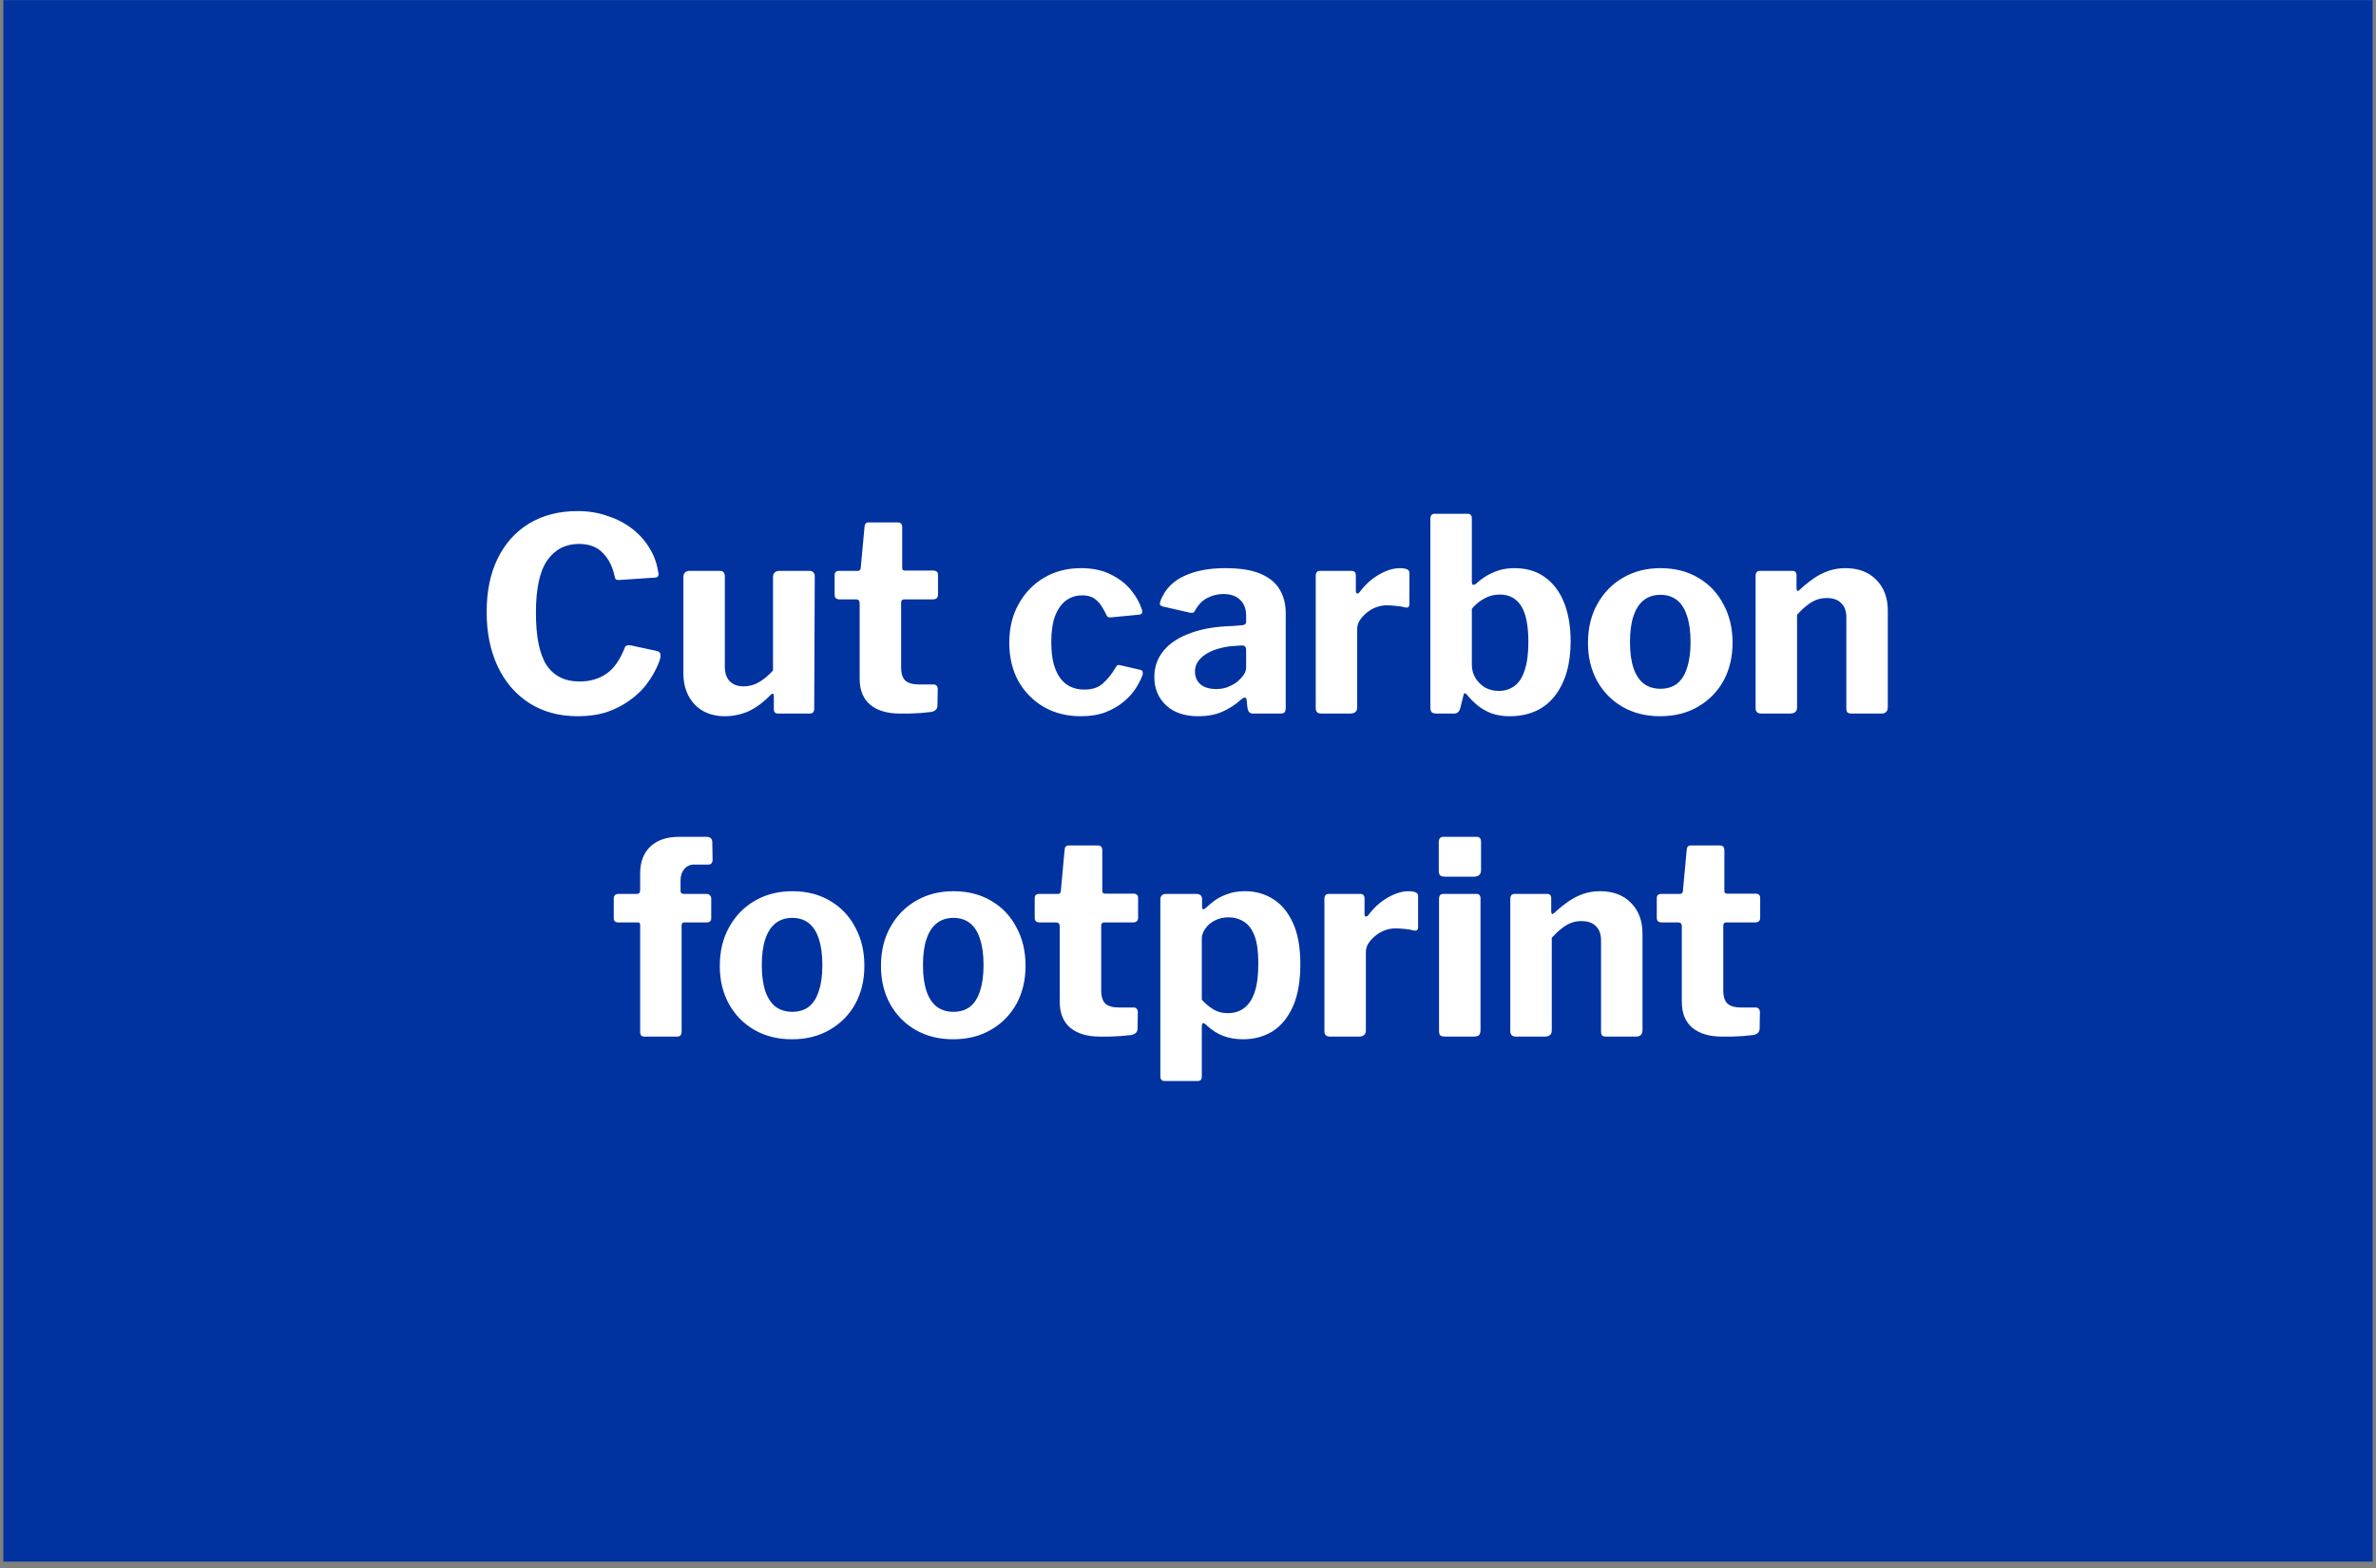 <svg width="353" height="233" viewBox="0 0 353 233" fill="none" xmlns="http://www.w3.org/2000/svg">
<rect x="0" y="0" width="353" height="233" fill="#808080" stroke="none"/>
<g clip-path="url(#clip0_1800_16201)">
<rect width="352" height="232.01" transform="translate(0.5 0.02)" fill="#0033A0"/>
<path d="M85.823 75.939C87.37 75.939 88.81 76.166 90.143 76.62C91.503 77.046 92.716 77.659 93.783 78.46C94.85 79.26 95.716 80.193 96.383 81.26C97.076 82.326 97.53 83.486 97.743 84.74C97.85 85.166 97.863 85.446 97.783 85.579C97.73 85.713 97.583 85.793 97.343 85.82L91.943 86.18C91.703 86.18 91.543 86.139 91.463 86.059C91.41 85.953 91.356 85.793 91.303 85.579C91.01 84.193 90.436 83.059 89.583 82.18C88.73 81.273 87.543 80.82 86.023 80.82C84.023 80.82 82.45 81.633 81.303 83.26C80.183 84.859 79.623 87.46 79.623 91.059C79.623 94.633 80.156 97.233 81.223 98.859C82.316 100.46 83.943 101.26 86.103 101.26C87.65 101.26 88.983 100.873 90.103 100.1C91.223 99.326 92.143 98.006 92.863 96.139C92.97 95.9 93.263 95.82 93.743 95.9L97.663 96.74C97.796 96.766 97.916 96.846 98.023 96.98C98.13 97.086 98.156 97.34 98.103 97.74C97.97 98.299 97.703 98.953 97.303 99.7C96.93 100.446 96.423 101.22 95.783 102.02C95.143 102.793 94.343 103.513 93.383 104.18C92.45 104.846 91.356 105.393 90.103 105.82C88.85 106.22 87.423 106.42 85.823 106.42C83.076 106.42 80.676 105.766 78.623 104.46C76.596 103.153 75.036 101.34 73.943 99.019C72.85 96.7 72.303 94.006 72.303 90.939C72.303 87.846 72.85 85.193 73.943 82.98C75.036 80.74 76.596 79.006 78.623 77.779C80.65 76.553 83.05 75.939 85.823 75.939ZM110.487 101.98C111.314 101.98 112.087 101.766 112.807 101.34C113.554 100.886 114.234 100.313 114.847 99.62V85.74C114.847 85.126 115.194 84.82 115.887 84.82H120.207C120.767 84.82 121.047 85.1 121.047 85.659L120.967 105.3C120.967 105.78 120.754 106.02 120.327 106.02H115.567C115.167 106.02 114.967 105.793 114.967 105.34V103.38C114.967 103.22 114.927 103.126 114.847 103.1C114.767 103.046 114.661 103.086 114.527 103.22C113.407 104.366 112.287 105.193 111.167 105.7C110.074 106.18 108.901 106.42 107.647 106.42C106.474 106.42 105.421 106.166 104.487 105.66C103.581 105.153 102.861 104.42 102.327 103.46C101.794 102.473 101.527 101.313 101.527 99.98V85.779C101.527 85.139 101.847 84.82 102.487 84.82H106.927C107.434 84.82 107.687 85.1 107.687 85.659V99.1C107.687 99.98 107.927 100.686 108.407 101.22C108.914 101.726 109.607 101.98 110.487 101.98ZM134.319 89.059C134.026 89.059 133.879 89.219 133.879 89.54V99.18C133.879 100.086 134.093 100.74 134.519 101.14C134.946 101.513 135.626 101.7 136.559 101.7H138.719C138.906 101.7 139.053 101.766 139.159 101.9C139.266 102.033 139.319 102.193 139.319 102.38L139.279 104.82C139.279 105.326 138.986 105.646 138.399 105.78C137.919 105.833 137.399 105.886 136.839 105.94C136.306 105.966 135.759 105.993 135.199 106.02C134.666 106.02 134.146 106.02 133.639 106.02C131.826 106.02 130.386 105.593 129.319 104.74C128.253 103.86 127.719 102.566 127.719 100.86V89.659C127.719 89.26 127.546 89.059 127.199 89.059H124.759C124.253 89.059 123.999 88.833 123.999 88.379V85.419C123.999 85.019 124.239 84.82 124.719 84.82H127.479C127.719 84.82 127.853 84.673 127.879 84.379L128.439 78.299C128.466 77.846 128.666 77.62 129.039 77.62H133.399C133.826 77.62 134.039 77.873 134.039 78.379V84.379C134.039 84.646 134.173 84.779 134.439 84.779H138.639C139.119 84.779 139.359 84.993 139.359 85.419V88.379C139.359 88.833 139.093 89.059 138.559 89.059H134.319ZM160.587 84.419C162.32 84.419 163.787 84.726 164.987 85.34C166.214 85.926 167.214 86.686 167.987 87.62C168.76 88.553 169.307 89.513 169.627 90.499C169.814 91.033 169.654 91.313 169.147 91.34L164.947 91.74C164.654 91.766 164.454 91.62 164.347 91.299C164.107 90.793 163.84 90.326 163.547 89.9C163.254 89.473 162.894 89.126 162.467 88.859C162.04 88.593 161.48 88.46 160.787 88.46C159.88 88.46 159.08 88.713 158.387 89.219C157.694 89.726 157.147 90.499 156.747 91.54C156.374 92.553 156.187 93.846 156.187 95.419C156.187 97.019 156.387 98.34 156.787 99.379C157.187 100.42 157.747 101.193 158.467 101.7C159.214 102.206 160.094 102.46 161.107 102.46C162.28 102.46 163.2 102.153 163.867 101.54C164.56 100.926 165.214 100.1 165.827 99.059C165.907 98.926 165.987 98.846 166.067 98.82C166.147 98.793 166.294 98.806 166.507 98.859L169.467 99.54C169.76 99.62 169.854 99.873 169.747 100.3C169.534 100.886 169.2 101.54 168.747 102.26C168.294 102.98 167.694 103.646 166.947 104.26C166.227 104.873 165.334 105.393 164.267 105.82C163.227 106.22 162 106.42 160.587 106.42C158.534 106.42 156.707 105.966 155.107 105.06C153.507 104.126 152.24 102.846 151.307 101.22C150.4 99.566 149.947 97.659 149.947 95.499C149.947 93.313 150.414 91.393 151.347 89.74C152.28 88.059 153.547 86.753 155.147 85.82C156.747 84.886 158.56 84.419 160.587 84.419ZM184.338 103.98C183.512 104.726 182.578 105.326 181.538 105.78C180.525 106.206 179.352 106.42 178.018 106.42C175.992 106.42 174.392 105.873 173.218 104.78C172.072 103.686 171.498 102.286 171.498 100.58C171.498 99.086 171.965 97.779 172.898 96.659C173.832 95.54 175.165 94.673 176.898 94.059C178.632 93.419 180.698 93.073 183.098 93.019L184.498 92.9C184.658 92.9 184.805 92.859 184.938 92.779C185.072 92.7 185.138 92.553 185.138 92.34V91.499C185.138 90.486 184.845 89.7 184.258 89.139C183.672 88.553 182.832 88.26 181.738 88.26C180.938 88.26 180.165 88.446 179.418 88.82C178.698 89.166 178.085 89.779 177.578 90.659C177.498 90.846 177.405 90.966 177.298 91.019C177.192 91.073 176.992 91.073 176.698 91.019L172.698 90.1C172.538 90.046 172.418 89.966 172.338 89.859C172.285 89.726 172.338 89.46 172.498 89.059C173.165 87.486 174.312 86.326 175.938 85.579C177.592 84.806 179.618 84.419 182.018 84.419C184.232 84.419 185.992 84.7 187.298 85.26C188.605 85.82 189.552 86.606 190.138 87.62C190.725 88.606 191.018 89.766 191.018 91.1V105.14C191.018 105.46 190.965 105.686 190.858 105.82C190.752 105.953 190.552 106.02 190.258 106.02H186.138C185.845 106.02 185.632 105.913 185.498 105.7C185.392 105.486 185.325 105.22 185.298 104.9L185.218 104.02C185.165 103.54 184.872 103.526 184.338 103.98ZM185.138 96.579C185.138 96.126 184.938 95.9 184.538 95.9L183.418 95.98C182.725 96.006 182.032 96.113 181.338 96.299C180.645 96.46 180.018 96.7 179.458 97.019C178.898 97.313 178.432 97.7 178.058 98.18C177.712 98.633 177.538 99.166 177.538 99.779C177.538 100.58 177.818 101.22 178.378 101.7C178.938 102.153 179.712 102.38 180.698 102.38C181.365 102.38 181.952 102.273 182.458 102.06C182.992 101.846 183.445 101.593 183.818 101.3C184.218 100.953 184.538 100.606 184.778 100.26C185.018 99.913 185.138 99.553 185.138 99.18V96.579ZM196.317 106.02C196.024 106.02 195.811 105.953 195.677 105.82C195.544 105.686 195.477 105.486 195.477 105.22V85.579C195.477 85.073 195.691 84.82 196.117 84.82H200.797C201.224 84.82 201.437 85.046 201.437 85.499V87.859C201.437 88.019 201.491 88.126 201.597 88.18C201.731 88.206 201.864 88.139 201.997 87.98C202.531 87.26 203.131 86.633 203.797 86.1C204.491 85.566 205.197 85.153 205.917 84.859C206.637 84.566 207.317 84.419 207.957 84.419C208.917 84.419 209.397 84.646 209.397 85.1V89.74C209.397 90.166 209.197 90.34 208.797 90.26C208.317 90.126 207.824 90.046 207.317 90.019C206.811 89.966 206.371 89.939 205.997 89.939C205.517 89.939 205.011 90.033 204.477 90.219C203.971 90.406 203.504 90.673 203.077 91.019C202.651 91.366 202.304 91.74 202.037 92.139C201.771 92.54 201.637 92.966 201.637 93.419V105.1C201.637 105.713 201.291 106.02 200.597 106.02H196.317ZM213.429 106.02C213.082 106.02 212.842 105.953 212.709 105.82C212.575 105.686 212.509 105.46 212.509 105.14V77.1C212.509 76.593 212.722 76.34 213.149 76.34H218.069C218.469 76.34 218.669 76.579 218.669 77.059V86.379C218.669 86.7 218.735 86.873 218.869 86.9C219.029 86.9 219.202 86.82 219.389 86.659C219.815 86.26 220.295 85.9 220.829 85.579C221.389 85.233 222.015 84.953 222.709 84.74C223.402 84.526 224.162 84.419 224.989 84.419C226.802 84.419 228.322 84.873 229.549 85.779C230.802 86.686 231.749 87.953 232.389 89.579C233.029 91.206 233.349 93.113 233.349 95.299C233.349 98.686 232.562 101.393 230.989 103.42C229.415 105.42 227.162 106.42 224.229 106.42C223.269 106.42 222.375 106.273 221.549 105.98C220.749 105.66 220.042 105.246 219.429 104.74C218.842 104.233 218.335 103.713 217.909 103.18C217.802 103.046 217.695 102.993 217.589 103.02C217.509 103.02 217.455 103.113 217.429 103.3L216.949 105.22C216.815 105.753 216.509 106.02 216.029 106.02H213.429ZM218.669 98.7C218.669 99.499 218.855 100.193 219.229 100.78C219.602 101.366 220.082 101.833 220.669 102.18C221.282 102.5 221.949 102.66 222.669 102.66C223.549 102.66 224.322 102.42 224.989 101.94C225.655 101.46 226.162 100.686 226.509 99.62C226.882 98.526 227.069 97.113 227.069 95.379C227.069 92.926 226.709 91.139 225.989 90.019C225.269 88.9 224.215 88.34 222.829 88.34C221.975 88.34 221.202 88.54 220.509 88.939C219.815 89.313 219.202 89.82 218.669 90.46V98.7ZM246.644 106.42C244.537 106.42 242.67 105.953 241.044 105.02C239.444 104.086 238.19 102.806 237.284 101.18C236.377 99.526 235.924 97.646 235.924 95.54C235.924 93.326 236.39 91.393 237.324 89.74C238.257 88.059 239.537 86.753 241.164 85.82C242.79 84.886 244.63 84.419 246.684 84.419C248.844 84.419 250.724 84.9 252.324 85.859C253.924 86.793 255.164 88.1 256.044 89.779C256.95 91.433 257.404 93.34 257.404 95.499C257.404 97.633 256.95 99.526 256.044 101.18C255.137 102.806 253.87 104.086 252.244 105.02C250.644 105.953 248.777 106.42 246.644 106.42ZM246.684 102.34C247.67 102.34 248.497 102.086 249.164 101.58C249.83 101.046 250.324 100.26 250.644 99.219C250.99 98.18 251.164 96.913 251.164 95.419C251.164 93.846 250.99 92.553 250.644 91.54C250.324 90.499 249.83 89.713 249.164 89.18C248.497 88.646 247.67 88.379 246.684 88.379C245.724 88.379 244.897 88.646 244.204 89.18C243.537 89.713 243.03 90.499 242.684 91.54C242.337 92.553 242.164 93.846 242.164 95.419C242.164 96.939 242.337 98.219 242.684 99.26C243.03 100.273 243.537 101.046 244.204 101.58C244.897 102.086 245.724 102.34 246.684 102.34ZM261.669 106.02C261.109 106.02 260.829 105.753 260.829 105.22V85.579C260.829 85.073 261.042 84.82 261.469 84.82H266.309C266.709 84.82 266.909 85.046 266.909 85.499V87.46C266.909 87.62 266.949 87.726 267.029 87.779C267.109 87.833 267.229 87.779 267.389 87.62C268.082 86.98 268.776 86.419 269.469 85.939C270.162 85.46 270.896 85.086 271.669 84.82C272.442 84.553 273.269 84.419 274.149 84.419C276.096 84.419 277.629 84.993 278.749 86.139C279.896 87.286 280.469 88.82 280.469 90.74V105.06C280.469 105.7 280.149 106.02 279.509 106.02H275.069C274.802 106.02 274.602 105.966 274.469 105.86C274.362 105.726 274.309 105.513 274.309 105.22V91.7C274.309 90.793 274.056 90.1 273.549 89.62C273.069 89.113 272.349 88.859 271.389 88.859C270.829 88.859 270.309 88.953 269.829 89.139C269.349 89.326 268.882 89.606 268.429 89.98C267.976 90.326 267.496 90.779 266.989 91.34V105.1C266.989 105.713 266.642 106.02 265.949 106.02H261.669ZM104.907 132.82C105.173 132.82 105.36 132.886 105.467 133.02C105.6 133.153 105.667 133.313 105.667 133.5V136.46C105.667 136.86 105.44 137.06 104.987 137.06H101.667C101.4 137.06 101.267 137.206 101.267 137.5V153.26C101.267 153.766 101.053 154.02 100.627 154.02H95.707C95.307 154.02 95.107 153.793 95.107 153.34V137.42C95.107 137.18 95 137.06 94.787 137.06H91.907C91.427 137.06 91.187 136.86 91.187 136.46V133.5C91.187 133.313 91.24 133.153 91.347 133.02C91.48 132.886 91.68 132.82 91.947 132.82H94.627C94.947 132.82 95.107 132.62 95.107 132.22V129.78C95.107 128.073 95.613 126.74 96.627 125.78C97.64 124.82 99.067 124.34 100.907 124.34H104.947C105.533 124.34 105.827 124.62 105.827 125.18L105.867 127.78C105.867 127.966 105.813 128.126 105.707 128.26C105.627 128.393 105.48 128.46 105.267 128.46H103.107C102.52 128.46 102.04 128.686 101.667 129.14C101.293 129.566 101.107 130.126 101.107 130.82V132.38C101.107 132.673 101.267 132.82 101.587 132.82H104.907ZM117.659 154.42C115.553 154.42 113.686 153.953 112.059 153.02C110.459 152.086 109.206 150.806 108.299 149.18C107.393 147.526 106.939 145.646 106.939 143.54C106.939 141.326 107.406 139.393 108.339 137.74C109.273 136.06 110.553 134.753 112.179 133.82C113.806 132.886 115.646 132.42 117.699 132.42C119.859 132.42 121.739 132.9 123.339 133.86C124.939 134.793 126.179 136.1 127.059 137.78C127.966 139.433 128.419 141.34 128.419 143.5C128.419 145.633 127.966 147.526 127.059 149.18C126.153 150.806 124.886 152.086 123.259 153.02C121.659 153.953 119.793 154.42 117.659 154.42ZM117.699 150.34C118.686 150.34 119.513 150.086 120.179 149.58C120.846 149.046 121.339 148.26 121.659 147.22C122.006 146.18 122.179 144.913 122.179 143.42C122.179 141.846 122.006 140.553 121.659 139.54C121.339 138.5 120.846 137.713 120.179 137.18C119.513 136.646 118.686 136.38 117.699 136.38C116.739 136.38 115.913 136.646 115.219 137.18C114.553 137.713 114.046 138.5 113.699 139.54C113.353 140.553 113.179 141.846 113.179 143.42C113.179 144.94 113.353 146.22 113.699 147.26C114.046 148.273 114.553 149.046 115.219 149.58C115.913 150.086 116.739 150.34 117.699 150.34ZM141.605 154.42C139.498 154.42 137.631 153.953 136.005 153.02C134.405 152.086 133.151 150.806 132.245 149.18C131.338 147.526 130.885 145.646 130.885 143.54C130.885 141.326 131.351 139.393 132.285 137.74C133.218 136.06 134.498 134.753 136.125 133.82C137.751 132.886 139.591 132.42 141.645 132.42C143.805 132.42 145.685 132.9 147.285 133.86C148.885 134.793 150.125 136.1 151.005 137.78C151.911 139.433 152.365 141.34 152.365 143.5C152.365 145.633 151.911 147.526 151.005 149.18C150.098 150.806 148.831 152.086 147.205 153.02C145.605 153.953 143.738 154.42 141.605 154.42ZM141.645 150.34C142.631 150.34 143.458 150.086 144.125 149.58C144.791 149.046 145.285 148.26 145.605 147.22C145.951 146.18 146.125 144.913 146.125 143.42C146.125 141.846 145.951 140.553 145.605 139.54C145.285 138.5 144.791 137.713 144.125 137.18C143.458 136.646 142.631 136.38 141.645 136.38C140.685 136.38 139.858 136.646 139.165 137.18C138.498 137.713 137.991 138.5 137.645 139.54C137.298 140.553 137.125 141.846 137.125 143.42C137.125 144.94 137.298 146.22 137.645 147.26C137.991 148.273 138.498 149.046 139.165 149.58C139.858 150.086 140.685 150.34 141.645 150.34ZM164.046 137.06C163.752 137.06 163.606 137.22 163.606 137.54V147.18C163.606 148.086 163.819 148.74 164.246 149.14C164.672 149.513 165.352 149.7 166.286 149.7H168.446C168.632 149.7 168.779 149.766 168.886 149.9C168.992 150.033 169.046 150.193 169.046 150.38L169.006 152.82C169.006 153.326 168.712 153.646 168.126 153.78C167.646 153.833 167.126 153.886 166.566 153.94C166.032 153.966 165.486 153.993 164.926 154.02C164.392 154.02 163.872 154.02 163.366 154.02C161.552 154.02 160.112 153.593 159.046 152.74C157.979 151.86 157.446 150.566 157.446 148.86V137.66C157.446 137.26 157.272 137.06 156.926 137.06H154.486C153.979 137.06 153.726 136.833 153.726 136.38V133.42C153.726 133.02 153.966 132.82 154.446 132.82H157.206C157.446 132.82 157.579 132.673 157.606 132.38L158.166 126.3C158.192 125.846 158.392 125.62 158.766 125.62H163.126C163.552 125.62 163.766 125.873 163.766 126.38V132.38C163.766 132.646 163.899 132.78 164.166 132.78H168.366C168.846 132.78 169.086 132.993 169.086 133.42V136.38C169.086 136.833 168.819 137.06 168.286 137.06H164.046ZM177.711 132.82C178.298 132.82 178.591 133.086 178.591 133.62V134.82C178.591 134.98 178.645 135.073 178.751 135.1C178.858 135.1 178.991 135.033 179.151 134.9C179.578 134.5 180.045 134.113 180.551 133.74C181.085 133.366 181.711 133.06 182.431 132.82C183.151 132.553 184.005 132.42 184.991 132.42C186.565 132.42 187.965 132.82 189.191 133.62C190.418 134.393 191.391 135.58 192.111 137.18C192.831 138.753 193.191 140.78 193.191 143.26C193.191 145.82 192.818 147.926 192.071 149.58C191.325 151.233 190.311 152.46 189.031 153.26C187.751 154.033 186.298 154.42 184.671 154.42C183.631 154.42 182.671 154.26 181.791 153.94C180.911 153.62 180.085 153.1 179.311 152.38C179.045 152.113 178.845 151.993 178.711 152.02C178.605 152.046 178.551 152.246 178.551 152.62V159.94C178.551 160.393 178.351 160.62 177.951 160.62H173.031C172.605 160.62 172.391 160.38 172.391 159.9V133.7C172.391 133.406 172.458 133.193 172.591 133.06C172.725 132.9 172.965 132.82 173.311 132.82H177.711ZM178.551 148.54C179.085 149.126 179.658 149.606 180.271 149.98C180.885 150.353 181.591 150.54 182.391 150.54C183.325 150.54 184.125 150.3 184.791 149.82C185.485 149.313 186.018 148.526 186.391 147.46C186.765 146.366 186.951 144.926 186.951 143.14C186.951 141.406 186.765 140.046 186.391 139.06C186.018 138.073 185.485 137.366 184.791 136.94C184.125 136.513 183.365 136.3 182.511 136.3C181.765 136.3 181.085 136.46 180.471 136.78C179.885 137.073 179.418 137.473 179.071 137.98C178.725 138.46 178.551 138.966 178.551 139.5V148.54ZM197.606 154.02C197.313 154.02 197.1 153.953 196.966 153.82C196.833 153.686 196.766 153.486 196.766 153.22V133.58C196.766 133.073 196.98 132.82 197.406 132.82H202.086C202.513 132.82 202.726 133.046 202.726 133.5V135.86C202.726 136.02 202.78 136.126 202.886 136.18C203.02 136.206 203.153 136.14 203.286 135.98C203.82 135.26 204.42 134.633 205.086 134.1C205.78 133.566 206.486 133.153 207.206 132.86C207.926 132.566 208.606 132.42 209.246 132.42C210.206 132.42 210.686 132.646 210.686 133.1V137.74C210.686 138.166 210.486 138.34 210.086 138.26C209.606 138.126 209.113 138.046 208.606 138.02C208.1 137.966 207.66 137.94 207.286 137.94C206.806 137.94 206.3 138.033 205.766 138.22C205.26 138.406 204.793 138.673 204.366 139.02C203.94 139.366 203.593 139.74 203.326 140.14C203.06 140.54 202.926 140.966 202.926 141.42V153.1C202.926 153.713 202.58 154.02 201.886 154.02H197.606ZM219.958 153.06C219.958 153.406 219.878 153.66 219.718 153.82C219.558 153.953 219.278 154.02 218.878 154.02H214.678C214.331 154.02 214.091 153.953 213.958 153.82C213.851 153.686 213.798 153.473 213.798 153.18V133.58C213.798 133.073 214.011 132.82 214.438 132.82H219.358C219.758 132.82 219.958 133.046 219.958 133.5V153.06ZM220.038 129.26C220.038 129.926 219.678 130.26 218.958 130.26H214.638C214.291 130.26 214.051 130.18 213.918 130.02C213.811 129.86 213.758 129.633 213.758 129.34V125.14C213.758 124.606 213.984 124.34 214.438 124.34H219.398C219.824 124.34 220.038 124.593 220.038 125.1V129.26ZM225.224 154.02C224.664 154.02 224.384 153.753 224.384 153.22V133.58C224.384 133.073 224.597 132.82 225.024 132.82H229.864C230.264 132.82 230.464 133.046 230.464 133.5V135.46C230.464 135.62 230.504 135.726 230.584 135.78C230.664 135.833 230.784 135.78 230.944 135.62C231.637 134.98 232.33 134.42 233.024 133.94C233.717 133.46 234.45 133.086 235.224 132.82C235.997 132.553 236.824 132.42 237.704 132.42C239.65 132.42 241.184 132.993 242.304 134.14C243.45 135.286 244.024 136.82 244.024 138.74V153.06C244.024 153.7 243.704 154.02 243.064 154.02H238.624C238.357 154.02 238.157 153.966 238.024 153.86C237.917 153.726 237.864 153.513 237.864 153.22V139.7C237.864 138.793 237.61 138.1 237.104 137.62C236.624 137.113 235.904 136.86 234.944 136.86C234.384 136.86 233.864 136.953 233.384 137.14C232.904 137.326 232.437 137.606 231.984 137.98C231.53 138.326 231.05 138.78 230.544 139.34V153.1C230.544 153.713 230.197 154.02 229.504 154.02H225.224ZM256.468 137.06C256.174 137.06 256.028 137.22 256.028 137.54V147.18C256.028 148.086 256.241 148.74 256.668 149.14C257.094 149.513 257.774 149.7 258.708 149.7H260.868C261.054 149.7 261.201 149.766 261.308 149.9C261.414 150.033 261.468 150.193 261.468 150.38L261.428 152.82C261.428 153.326 261.134 153.646 260.548 153.78C260.068 153.833 259.548 153.886 258.988 153.94C258.454 153.966 257.908 153.993 257.348 154.02C256.814 154.02 256.294 154.02 255.788 154.02C253.974 154.02 252.534 153.593 251.468 152.74C250.401 151.86 249.868 150.566 249.868 148.86V137.66C249.868 137.26 249.694 137.06 249.348 137.06H246.908C246.401 137.06 246.148 136.833 246.148 136.38V133.42C246.148 133.02 246.388 132.82 246.868 132.82H249.628C249.868 132.82 250.001 132.673 250.028 132.38L250.588 126.3C250.614 125.846 250.814 125.62 251.188 125.62H255.548C255.974 125.62 256.188 125.873 256.188 126.38V132.38C256.188 132.646 256.321 132.78 256.588 132.78H260.788C261.268 132.78 261.508 132.993 261.508 133.42V136.38C261.508 136.833 261.241 137.06 260.708 137.06H256.468Z" fill="white"/>
</g>
<defs>
<clipPath id="clip0_1800_16201">
<rect width="352" height="232.01" fill="white" transform="translate(0.5 0.02)"/>
</clipPath>
</defs>
</svg>
